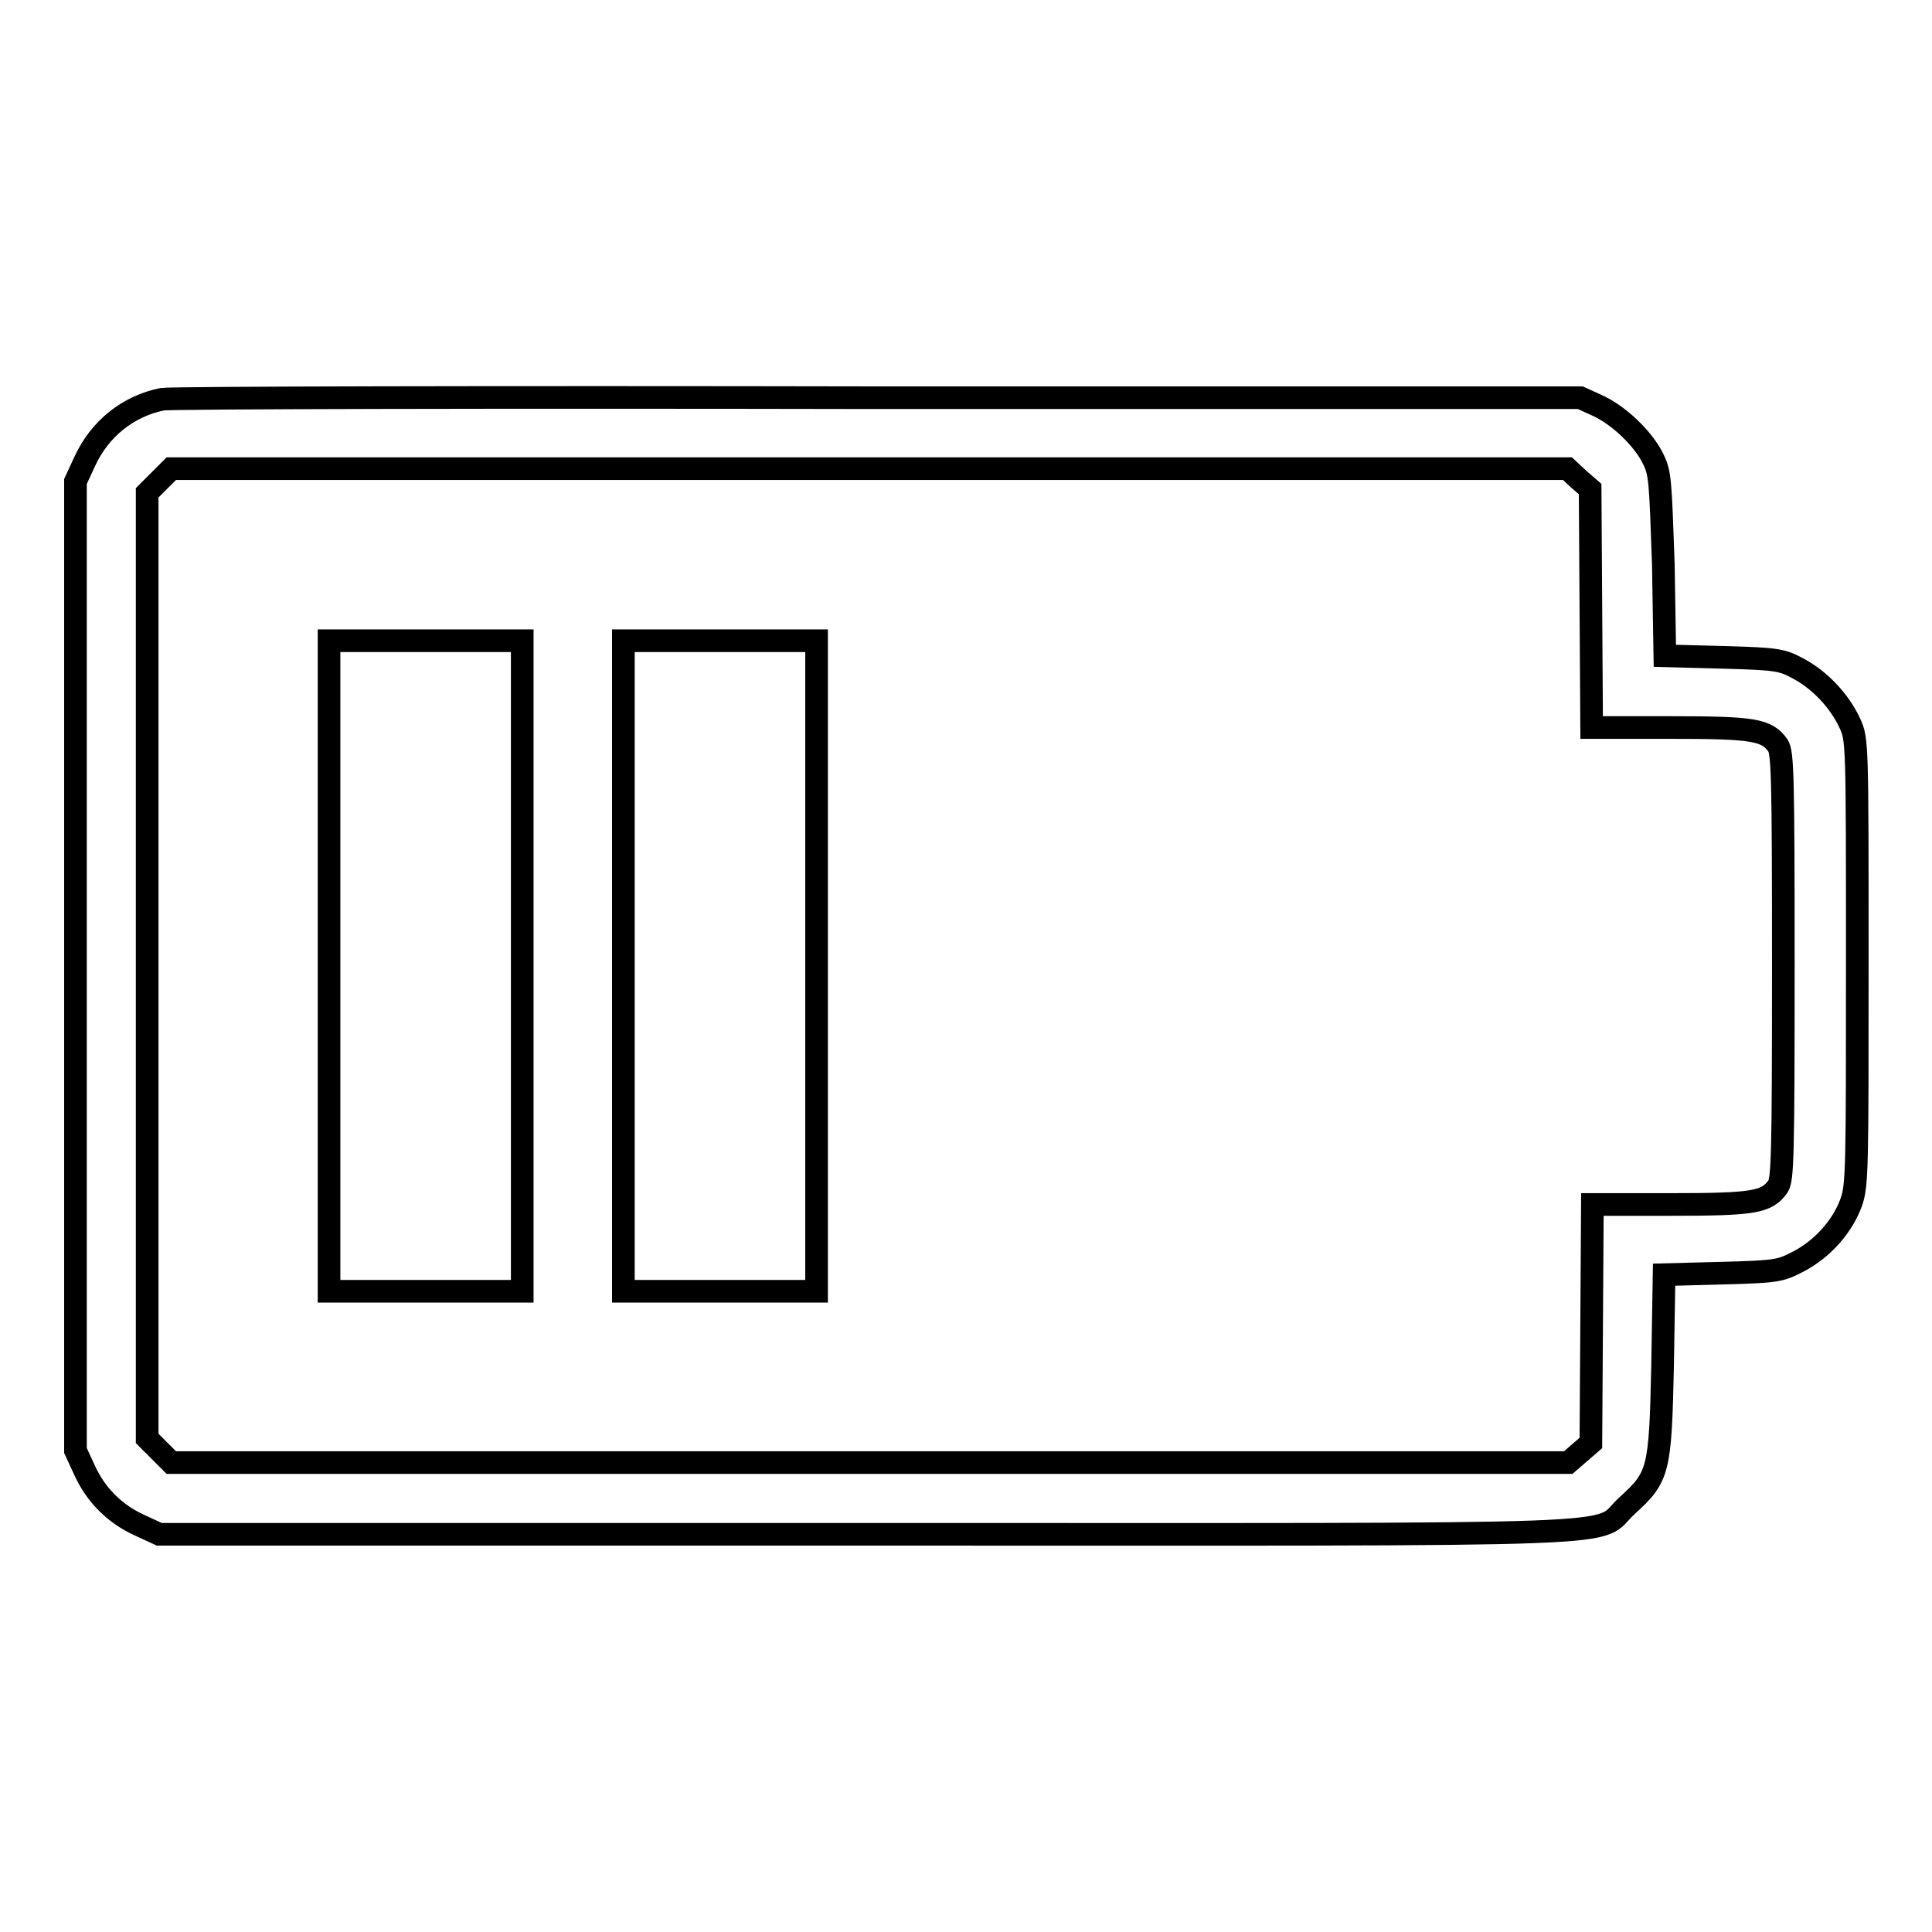 <?xml version="1.0" encoding="utf-8"?>
<!-- Svg Vector Icons : http://www.onlinewebfonts.com/icon -->
<!DOCTYPE svg PUBLIC "-//W3C//DTD SVG 1.1//EN" "http://www.w3.org/Graphics/SVG/1.1/DTD/svg11.dtd">
<svg version="1.1" xmlns="http://www.w3.org/2000/svg" xmlns:xlink="http://www.w3.org/1999/xlink" x="0px" y="0px" viewBox="0 0 256 256" enable-background="new 0 0 256 256" xml:space="preserve">
<g><g><g><path stroke-width="3" fill-opacity="0" stroke="#000000"  d="M21.5,52.9c-4.5,0.9-8.3,3.9-10.3,8.3L10,63.8V128v64.2l1.2,2.6c1.5,3.3,4,5.8,7.3,7.3l2.6,1.2h93.7c105.9,0,96.2,0.4,100.8-3.8c4.2-3.8,4.4-4.6,4.7-18.5l0.2-12.1l7.7-0.2c7.4-0.2,7.7-0.3,10.2-1.6c3.2-1.7,5.8-4.7,6.9-7.8c0.8-2.2,0.8-4.7,0.8-31.9c0-29.3,0-29.4-1-31.6c-1.4-3-4-5.7-6.8-7.2c-2.2-1.2-2.9-1.3-10-1.5l-7.7-0.2l-0.2-12.1C220,63.5,220,62.7,219,60.7c-1.3-2.6-4.5-5.7-7.4-7l-2.2-1l-93,0C65.3,52.6,22.6,52.7,21.5,52.9z M209.2,63.5l1.5,1.3l0.1,15.8l0.1,15.8h10.4c11.2,0,12.8,0.3,14.3,2.4c0.6,1,0.7,3.9,0.7,29.2s-0.1,28.2-0.7,29.2c-1.5,2.1-3.1,2.4-14.3,2.4H211l-0.1,15.8l-0.1,15.8l-1.5,1.3l-1.5,1.3h-92.5H22.7l-1.6-1.6l-1.6-1.6V128V65.3l1.6-1.6l1.6-1.6h92.5h92.5L209.2,63.5z"/><path stroke-width="3" fill-opacity="0" stroke="#000000"  d="M43.6,128v43.1h12.8h12.8V128V84.9H56.4H43.6V128L43.6,128z"/><path stroke-width="3" fill-opacity="0" stroke="#000000"  d="M82.6,128v43.1h12.8h12.8V128V84.9H95.3H82.6V128L82.6,128z"/></g></g></g>
</svg>